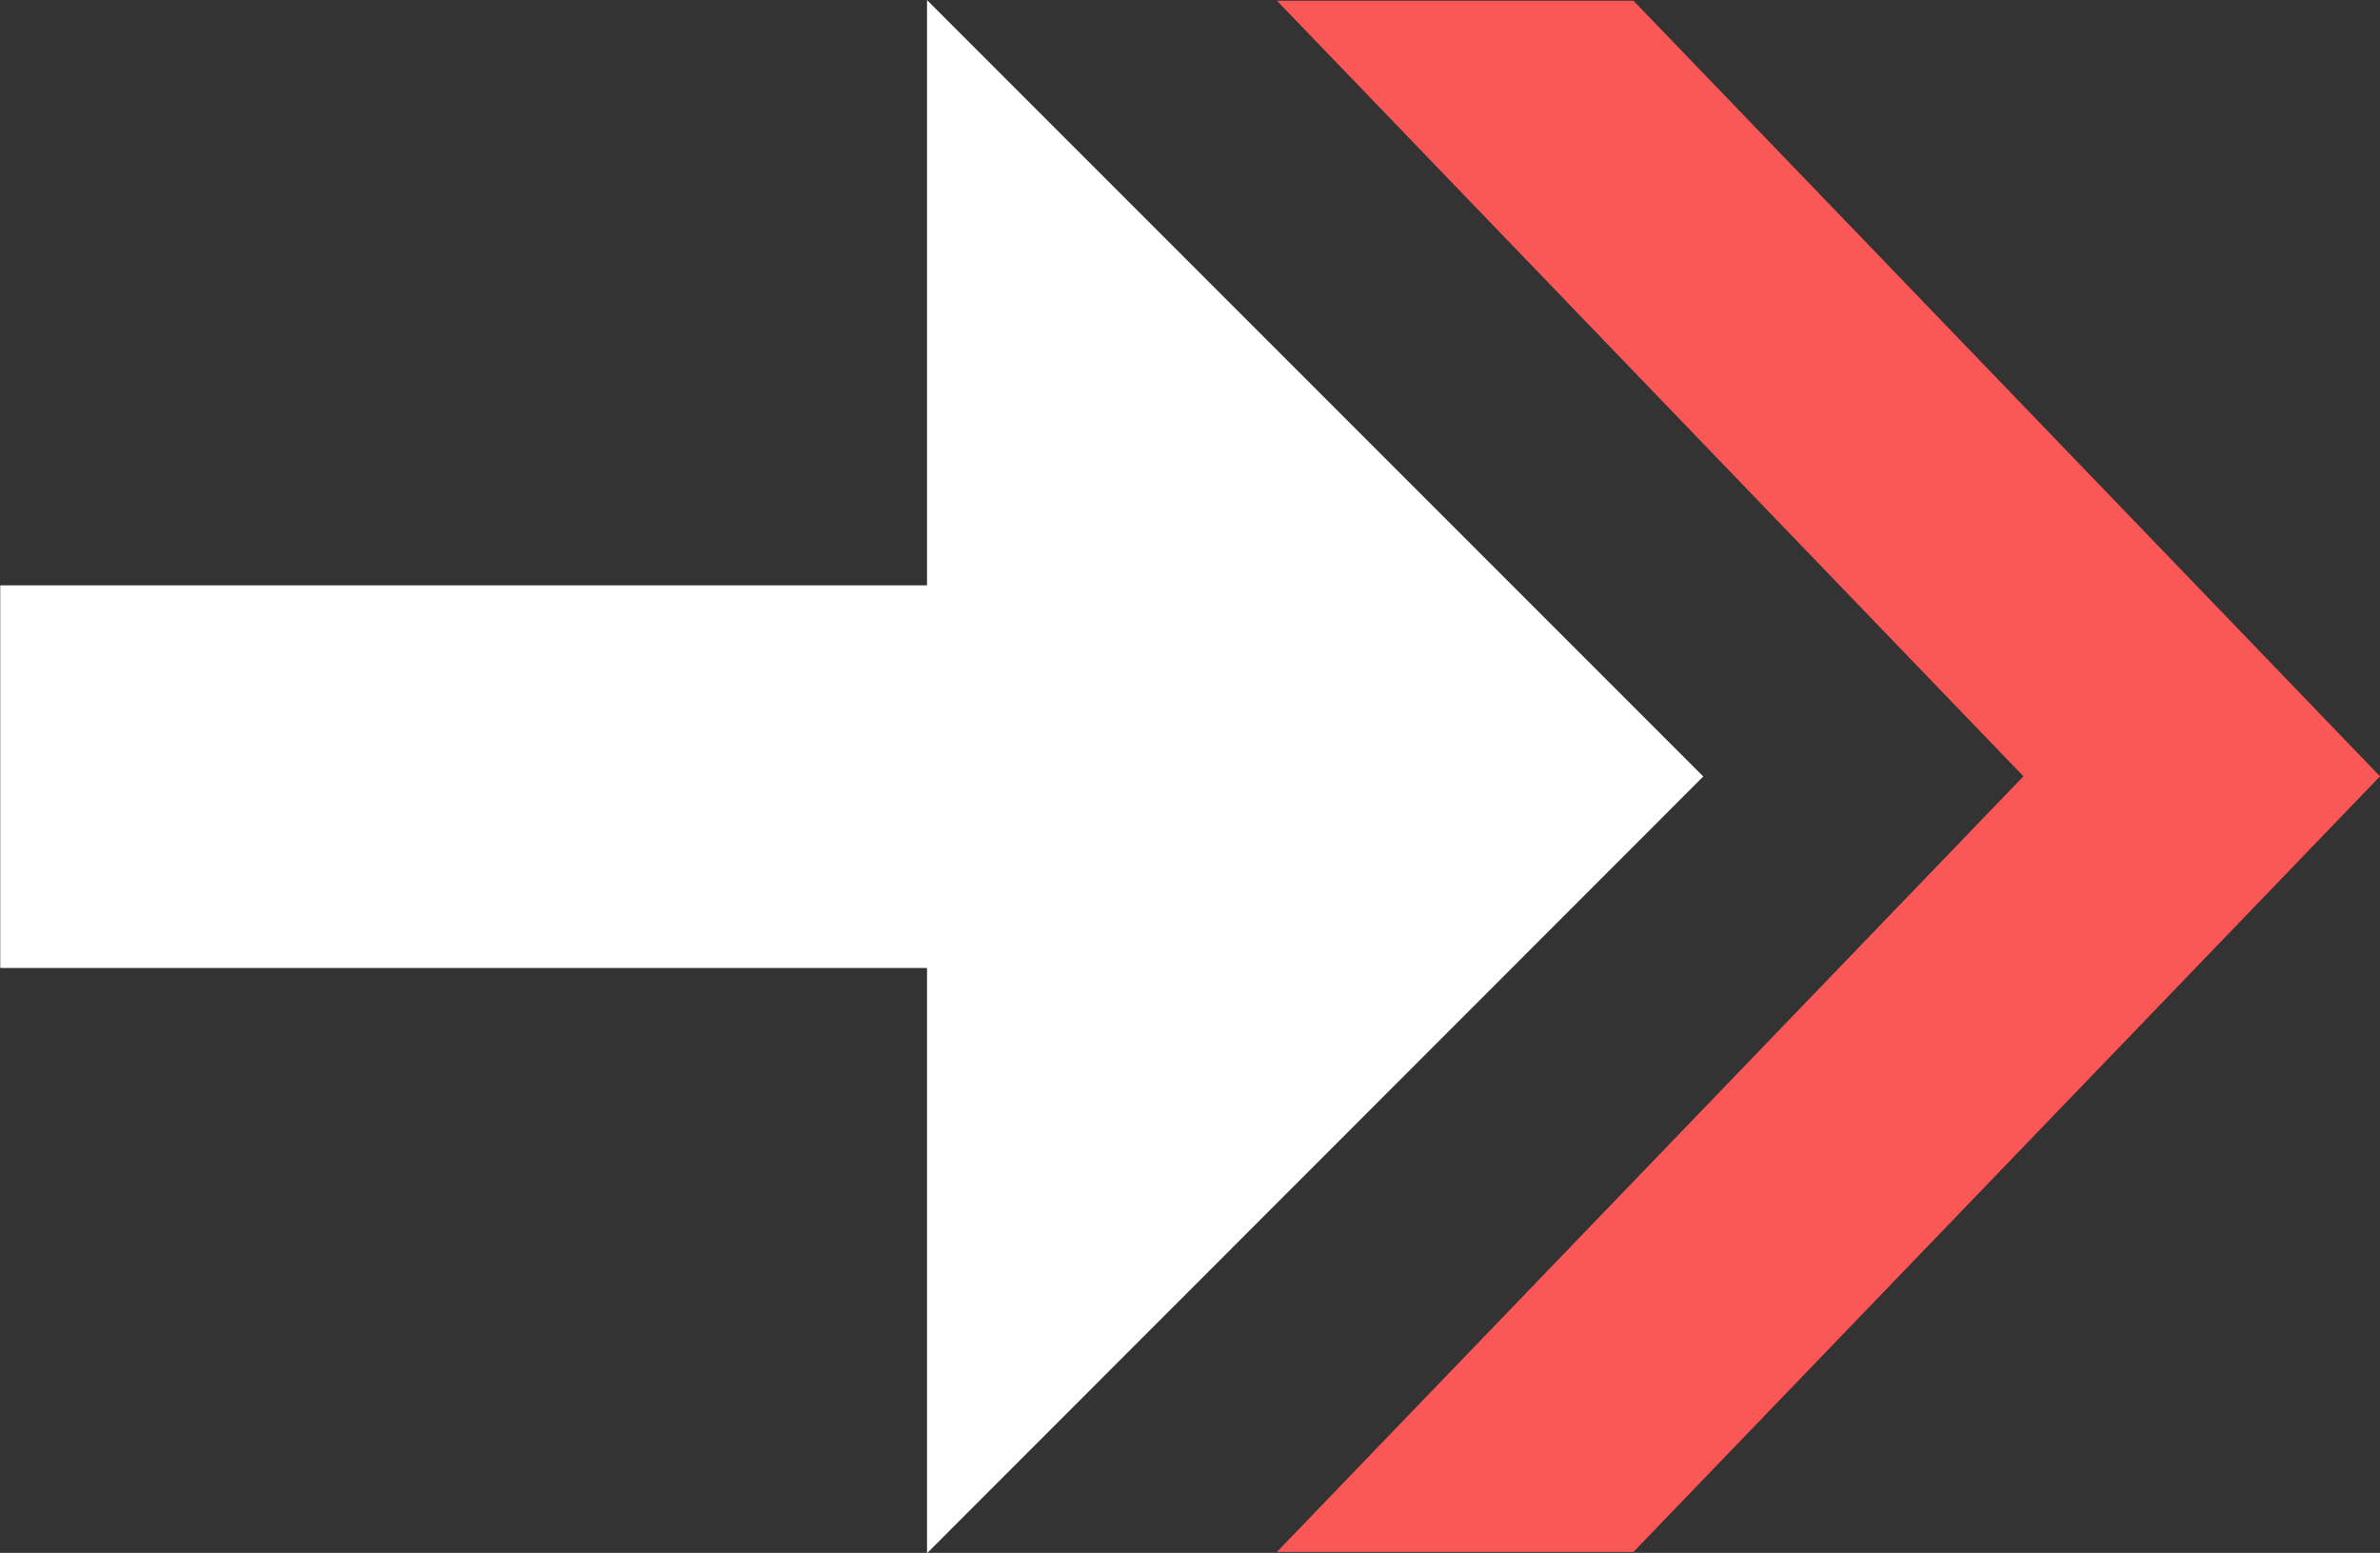 <svg id="Large_Bullet" data-name="Large Bullet" xmlns="http://www.w3.org/2000/svg" width="27.735" height="18.093" viewBox="0 0 27.735 18.093">
  <rect x="0" y="0" width="27.735" height="18.093" fill="#333333" stroke="none"/>
  <path id="Path_11985" data-name="Path 11985" d="M443.126,354.8l-8.7-9.037h-4.155l8.7,9.037-8.7,9.037h4.155Z" transform="translate(-415.391 -345.755)" fill="#fb5757"/>
  <path id="Path_11986" data-name="Path 11986" d="M382.881,354.769l-9.046-9.046v6.819h-10.8V357h10.8v6.819Z" transform="translate(-363.032 -345.722)" fill="#fff"/>
</svg>
